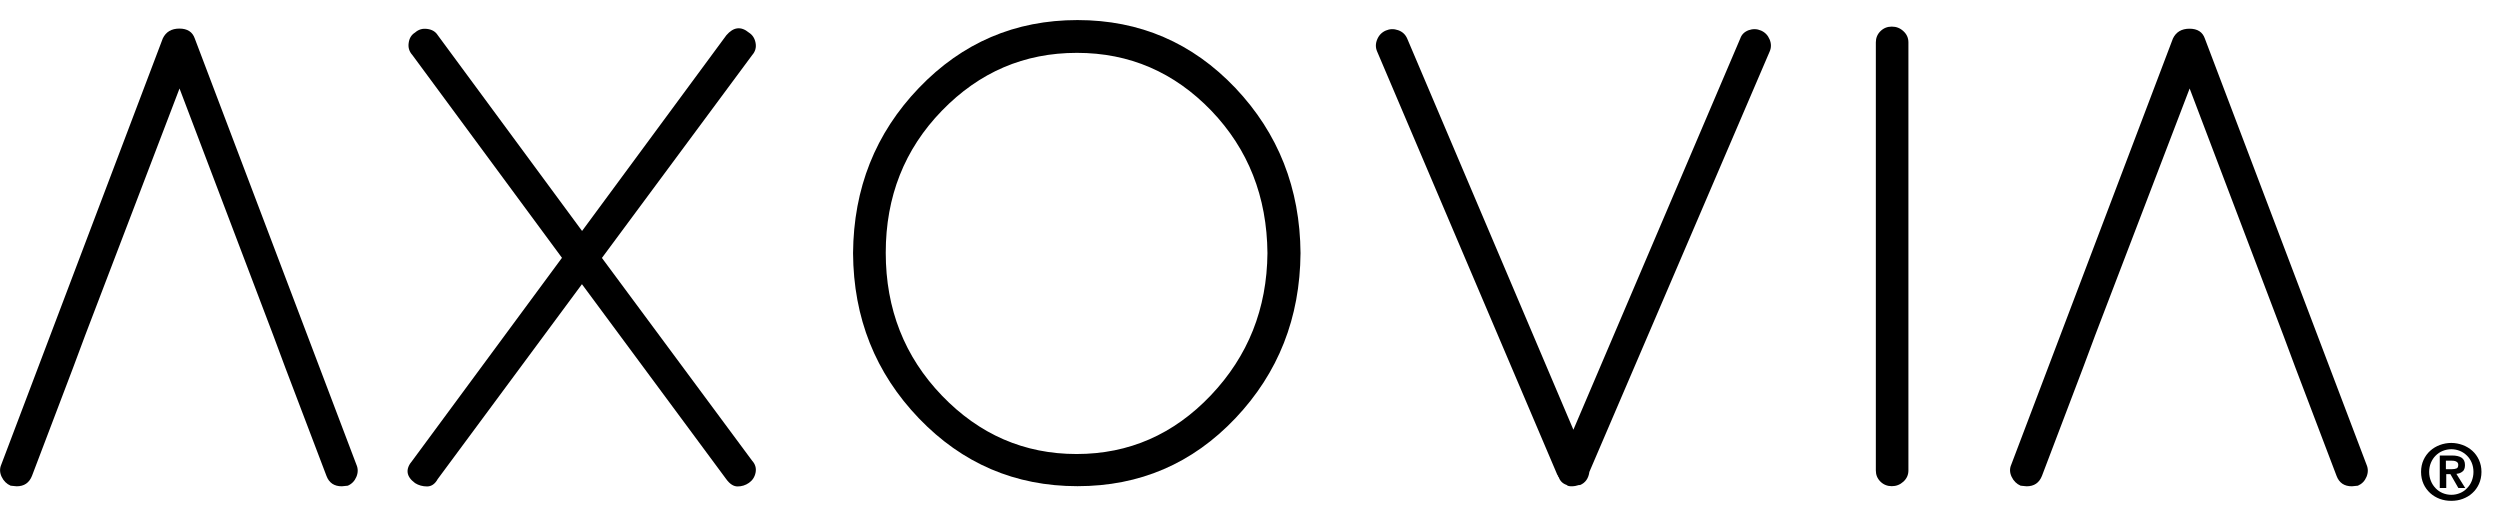 <svg width="104" height="21" viewBox="0 0 104 21" fill="none" xmlns="http://www.w3.org/2000/svg">
<path d="M17.261 20.092C16.893 19.82 16.856 19.508 17.152 19.164L23.378 10.725L17.152 2.286C17.023 2.143 16.971 1.974 17.002 1.779C17.028 1.589 17.116 1.446 17.267 1.353C17.412 1.225 17.583 1.174 17.781 1.205C17.973 1.23 18.118 1.317 18.212 1.466L24.214 9.608L30.217 1.466C30.513 1.123 30.824 1.082 31.157 1.358C31.302 1.451 31.395 1.589 31.432 1.784C31.468 1.974 31.421 2.143 31.291 2.291L25.04 10.73L31.291 19.169C31.421 19.313 31.468 19.477 31.432 19.661C31.395 19.846 31.302 19.984 31.157 20.087C31.011 20.189 30.85 20.236 30.684 20.236C30.518 20.236 30.362 20.138 30.212 19.933L24.209 11.822L18.206 19.933C18.097 20.133 17.947 20.236 17.765 20.236C17.583 20.236 17.412 20.189 17.267 20.097L17.261 20.092Z" fill="black"/>
<path d="M35.487 10.53C35.508 7.834 36.416 5.547 38.224 3.66C40.031 1.774 42.232 0.835 44.823 0.835C47.414 0.835 49.605 1.779 51.392 3.66C53.178 5.547 54.081 7.834 54.102 10.53C54.081 13.227 53.178 15.514 51.392 17.4C49.6 19.287 47.414 20.225 44.823 20.225C42.232 20.225 40.031 19.282 38.224 17.4C36.416 15.514 35.503 13.227 35.487 10.53ZM44.797 2.199C42.611 2.199 40.742 2.999 39.184 4.604C37.626 6.208 36.847 8.177 36.847 10.515C36.847 12.853 37.626 14.837 39.184 16.457C40.742 18.077 42.611 18.887 44.787 18.887C46.962 18.887 48.827 18.072 50.374 16.442C51.921 14.811 52.706 12.843 52.726 10.53C52.706 8.182 51.927 6.208 50.39 4.604C48.847 3.004 46.989 2.199 44.803 2.199H44.797Z" fill="black"/>
<path d="M65.697 20.174C65.588 20.21 65.479 20.23 65.381 20.23C65.282 20.23 65.209 20.215 65.173 20.174C65.007 20.118 64.898 20.01 64.841 19.846C64.82 19.846 64.815 19.825 64.815 19.79L64.789 19.764L57.291 2.148C57.218 1.984 57.218 1.815 57.291 1.64C57.363 1.466 57.483 1.343 57.649 1.271C57.815 1.199 57.986 1.194 58.163 1.256C58.34 1.317 58.464 1.435 58.537 1.599L65.453 17.877L72.396 1.599C72.453 1.435 72.567 1.323 72.744 1.256C72.92 1.194 73.091 1.199 73.258 1.271C73.424 1.343 73.543 1.466 73.616 1.64C73.689 1.815 73.689 1.984 73.616 2.148L66.118 19.631C66.082 19.902 65.952 20.087 65.728 20.179H65.703L65.697 20.174Z" fill="black"/>
<path d="M78.035 19.574V1.763C78.035 1.584 78.097 1.425 78.227 1.297C78.357 1.169 78.512 1.107 78.699 1.107C78.886 1.107 79.047 1.169 79.182 1.297C79.322 1.425 79.39 1.579 79.39 1.763V19.569C79.39 19.754 79.322 19.907 79.182 20.036C79.042 20.164 78.881 20.225 78.699 20.225C78.518 20.225 78.357 20.164 78.227 20.036C78.097 19.907 78.035 19.754 78.035 19.569V19.574Z" fill="black"/>
<path d="M100.819 19.133C100.887 18.985 100.98 18.857 101.095 18.754C101.209 18.651 101.344 18.569 101.494 18.513C101.645 18.457 101.806 18.426 101.972 18.426C102.138 18.426 102.294 18.457 102.45 18.513C102.6 18.569 102.735 18.651 102.85 18.754C102.964 18.857 103.057 18.985 103.125 19.133C103.192 19.282 103.229 19.446 103.229 19.631C103.229 19.815 103.192 19.984 103.125 20.133C103.057 20.282 102.964 20.41 102.85 20.512C102.735 20.62 102.6 20.697 102.45 20.753C102.299 20.81 102.138 20.835 101.972 20.835C101.806 20.835 101.65 20.81 101.494 20.753C101.344 20.697 101.209 20.615 101.095 20.512C100.98 20.405 100.887 20.282 100.819 20.133C100.752 19.984 100.716 19.815 100.716 19.631C100.716 19.446 100.752 19.282 100.819 19.133ZM101.126 20.01C101.173 20.128 101.24 20.225 101.323 20.312C101.406 20.4 101.505 20.466 101.614 20.512C101.728 20.559 101.848 20.584 101.977 20.584C102.107 20.584 102.221 20.559 102.336 20.512C102.45 20.466 102.543 20.4 102.626 20.312C102.71 20.225 102.777 20.128 102.824 20.01C102.87 19.892 102.896 19.769 102.896 19.631C102.896 19.492 102.87 19.364 102.824 19.251C102.777 19.138 102.71 19.036 102.626 18.954C102.543 18.872 102.445 18.805 102.336 18.759C102.221 18.713 102.102 18.687 101.977 18.687C101.853 18.687 101.728 18.713 101.614 18.759C101.5 18.805 101.406 18.872 101.323 18.954C101.24 19.036 101.173 19.138 101.126 19.251C101.079 19.364 101.053 19.492 101.053 19.631C101.053 19.769 101.079 19.897 101.126 20.01ZM102.003 18.949C102.175 18.949 102.31 18.98 102.403 19.041C102.497 19.103 102.543 19.205 102.543 19.349C102.543 19.41 102.533 19.467 102.517 19.508C102.502 19.549 102.476 19.59 102.439 19.615C102.408 19.641 102.367 19.666 102.325 19.682C102.284 19.697 102.237 19.707 102.185 19.713L102.554 20.302H102.268L101.936 19.723H101.764V20.302H101.494V18.949H102.014H102.003ZM101.998 19.518C102.076 19.518 102.138 19.508 102.19 19.487C102.242 19.467 102.263 19.415 102.263 19.333C102.263 19.297 102.253 19.267 102.237 19.246C102.221 19.226 102.195 19.21 102.169 19.195C102.144 19.185 102.112 19.174 102.076 19.169C102.04 19.169 102.009 19.164 101.977 19.164H101.749V19.518H101.993H101.998Z" fill="black"/>
<path d="M98.447 19.328L91.722 1.604C91.629 1.333 91.416 1.194 91.084 1.194C90.751 1.194 90.523 1.333 90.393 1.604L83.669 19.328C83.596 19.492 83.601 19.661 83.684 19.836C83.767 20.01 83.892 20.133 84.058 20.205L84.307 20.23C84.619 20.23 84.832 20.087 84.946 19.795L86.659 15.288L87.158 13.95L91.089 3.681L94.988 13.95L95.487 15.288L97.2 19.795C97.309 20.087 97.522 20.23 97.839 20.23L98.088 20.205C98.254 20.133 98.374 20.01 98.447 19.836C98.519 19.661 98.519 19.492 98.447 19.328Z" fill="black"/>
<path d="M14.826 19.328L8.102 1.599C8.008 1.328 7.795 1.189 7.463 1.189C7.131 1.189 6.902 1.328 6.772 1.599L0.053 19.328C-0.019 19.492 -0.014 19.661 0.069 19.836C0.152 20.01 0.277 20.133 0.443 20.205L0.692 20.23C1.004 20.23 1.216 20.087 1.331 19.795L3.044 15.288L3.543 13.95L7.468 3.681L11.368 13.95L11.866 15.288L13.58 19.795C13.689 20.087 13.902 20.23 14.219 20.23L14.468 20.205C14.634 20.133 14.753 20.01 14.826 19.836C14.899 19.661 14.899 19.492 14.826 19.328Z" fill="black"/>
</svg>
